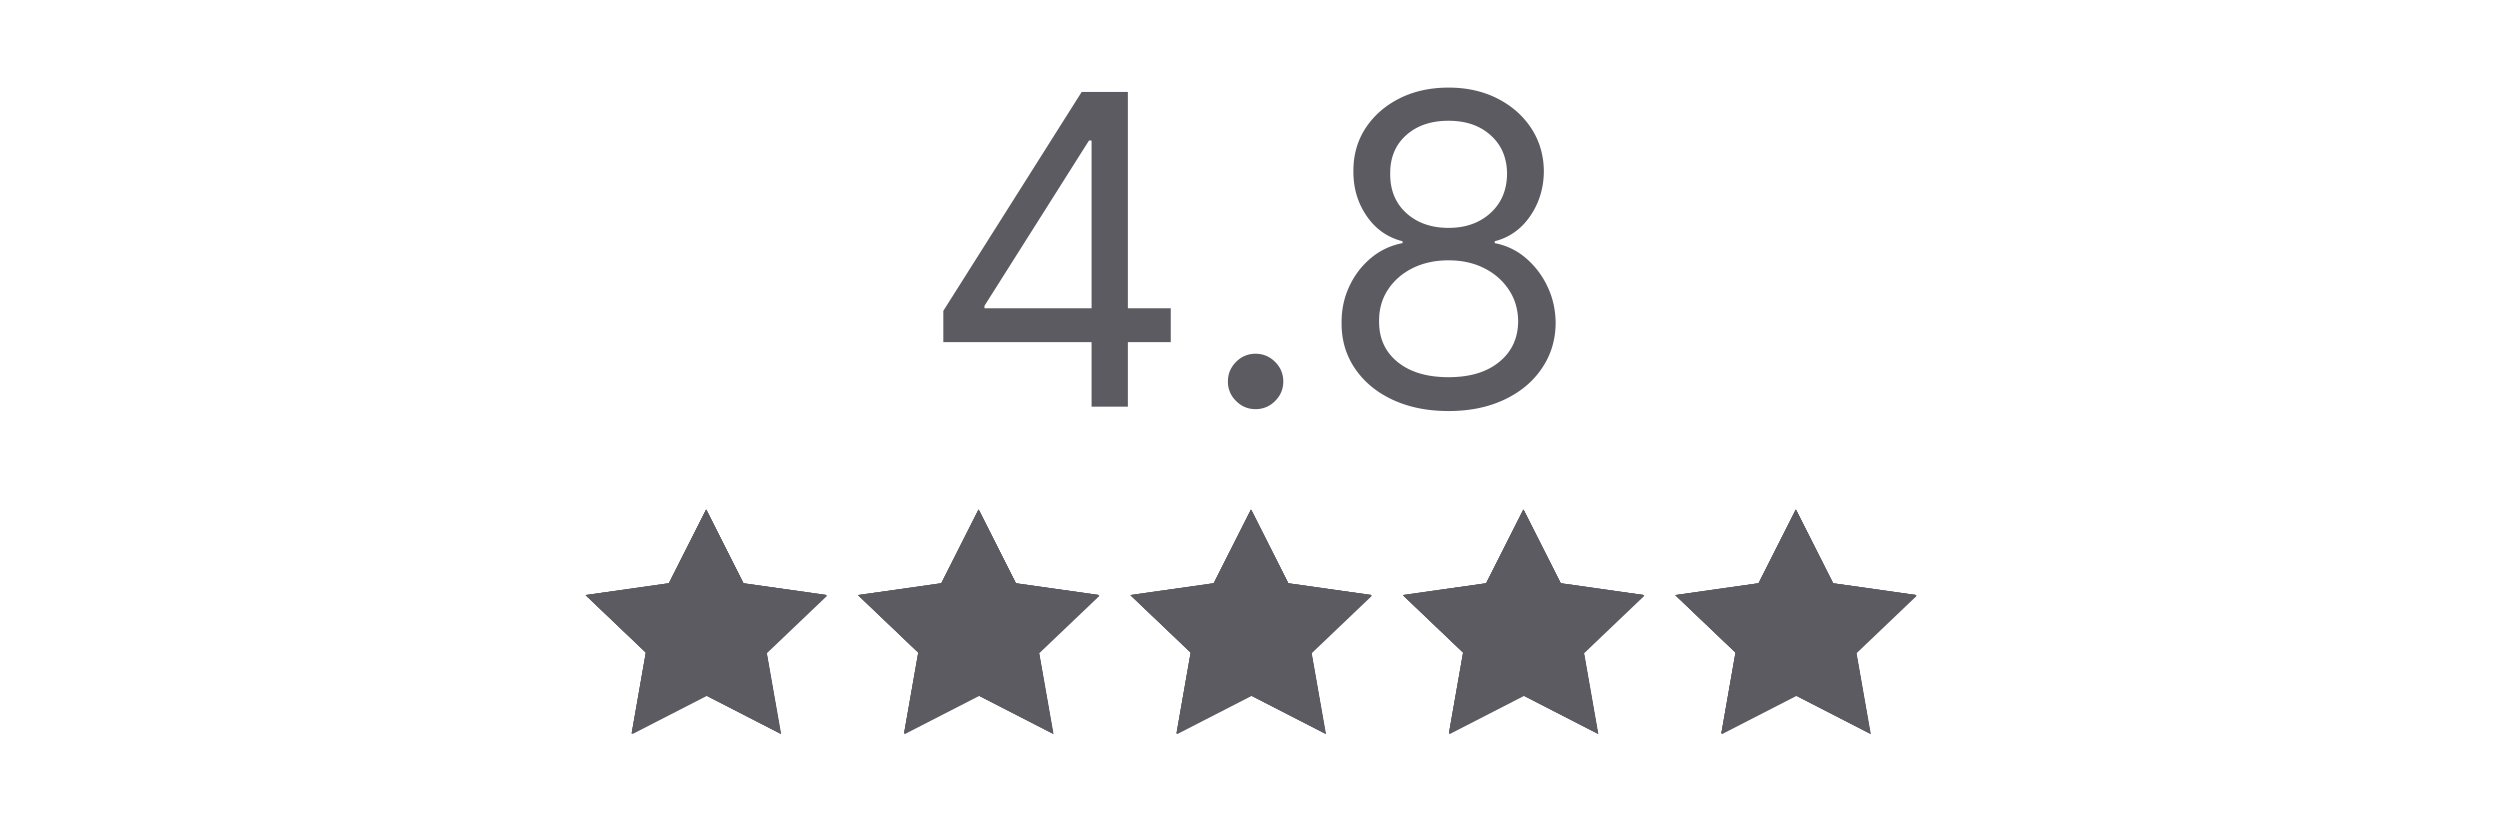 <svg xmlns="http://www.w3.org/2000/svg" width="300" viewBox="0 0 224.88 75" height="100" version="1.0"><defs><clipPath id="a"><path d="M52.645 45.848h21.738v20.238H52.645Zm0 0"/></clipPath><clipPath id="b"><path d="M77.164 45.848h21.738v20.238H77.164Zm0 0"/></clipPath><clipPath id="c"><path d="M101.68 45.848h21.738v20.238H101.68Zm0 0"/></clipPath><clipPath id="d"><path d="M126.2 45.848h21.737v20.238H126.2Zm0 0"/></clipPath><clipPath id="e"><path d="M150.715 45.848h21.738v20.238h-21.738Zm0 0"/></clipPath></defs><g clip-path="url(#a)" fill="#5d5b62"><path d="m63.543 45.918 3.348 6.637 7.492 1.062-5.422 5.172 1.285 7.29-6.703-3.442-6.707 3.441 1.281-7.289-5.422-5.172 7.492-1.062Zm0 0"/><path d="m63.492 45.855 3.352 6.637 7.492 1.063-5.422 5.168 1.277 7.293-6.699-3.442-6.703 3.442 1.277-7.293-5.421-5.168 7.492-1.063Zm0 0"/><path d="m63.492 45.855 3.352 6.637 7.492 1.063-5.422 5.168 1.277 7.293-6.699-3.442-6.703 3.442 1.277-7.293-5.421-5.168 7.492-1.063Zm0 0"/><path d="m63.492 45.855 3.352 6.637 7.492 1.063-5.422 5.168 1.277 7.293-6.699-3.442-6.703 3.442 1.277-7.293-5.421-5.168 7.492-1.063Zm0 0"/></g><g clip-path="url(#b)" fill="#5d5b62"><path d="m88.059 45.918 3.351 6.637 7.492 1.062-5.425 5.172 1.285 7.29-6.703-3.442-6.707 3.441 1.28-7.289-5.417-5.172 7.492-1.062Zm0 0"/><path d="m88.008 45.855 3.355 6.637 7.489 1.063-5.422 5.168 1.28 7.293-6.702-3.442-6.703 3.442 1.28-7.293-5.42-5.168 7.491-1.063Zm0 0"/><path d="m88.008 45.855 3.355 6.637 7.489 1.063-5.422 5.168 1.28 7.293-6.702-3.442-6.703 3.442 1.28-7.293-5.42-5.168 7.491-1.063Zm0 0"/><path d="m88.008 45.855 3.355 6.637 7.489 1.063-5.422 5.168 1.28 7.293-6.702-3.442-6.703 3.442 1.28-7.293-5.42-5.168 7.491-1.063Zm0 0"/></g><g clip-path="url(#c)" fill="#5d5b62"><path d="m112.578 45.918 3.348 6.637 7.492 1.062-5.422 5.172 1.285 7.29-6.703-3.442-6.707 3.441 1.281-7.289-5.422-5.172 7.493-1.062Zm0 0"/><path d="m112.527 45.855 3.352 6.637 7.492 1.063-5.422 5.168 1.278 7.293-6.7-3.442-6.703 3.442 1.278-7.293-5.422-5.168 7.492-1.063Zm0 0"/><path d="m112.527 45.855 3.352 6.637 7.492 1.063-5.422 5.168 1.278 7.293-6.7-3.442-6.703 3.442 1.278-7.293-5.422-5.168 7.492-1.063Zm0 0"/><path d="m112.527 45.855 3.352 6.637 7.492 1.063-5.422 5.168 1.278 7.293-6.7-3.442-6.703 3.442 1.278-7.293-5.422-5.168 7.492-1.063Zm0 0"/></g><g clip-path="url(#d)" fill="#5d5b62"><path d="m137.094 45.918 3.351 6.637 7.493 1.062-5.422 5.172 1.28 7.29-6.702-3.442-6.703 3.441 1.277-7.289-5.418-5.172 7.492-1.062Zm0 0"/><path d="m137.043 45.855 3.355 6.637 7.493 1.063-5.426 5.168 1.281 7.293-6.703-3.442-6.703 3.442 1.281-7.293-5.422-5.168 7.492-1.063Zm0 0"/><path d="m137.043 45.855 3.355 6.637 7.493 1.063-5.426 5.168 1.281 7.293-6.703-3.442-6.703 3.442 1.281-7.293-5.422-5.168 7.492-1.063Zm0 0"/><path d="m137.043 45.855 3.355 6.637 7.493 1.063-5.426 5.168 1.281 7.293-6.703-3.442-6.703 3.442 1.281-7.293-5.422-5.168 7.492-1.063Zm0 0"/></g><g clip-path="url(#e)" fill="#5d5b62"><path d="m161.613 45.918 3.348 6.637 7.492 1.062-5.422 5.172 1.285 7.29-6.703-3.442-6.707 3.441 1.281-7.289-5.417-5.172 7.488-1.062Zm0 0"/><path d="m161.563 45.855 3.351 6.637 7.492 1.063-5.422 5.168 1.278 7.293-6.7-3.442-6.703 3.442 1.278-7.293-5.422-5.168 7.492-1.063Zm0 0"/><path d="m161.563 45.855 3.351 6.637 7.492 1.063-5.422 5.168 1.278 7.293-6.7-3.442-6.703 3.442 1.278-7.293-5.422-5.168 7.492-1.063Zm0 0"/><path d="m161.563 45.855 3.351 6.637 7.492 1.063-5.422 5.168 1.278 7.293-6.7-3.442-6.703 3.442 1.278-7.293-5.422-5.168 7.492-1.063Zm0 0"/></g><path d="M84.839 30.79v-2.812L97.292 8.275h4.156v19.469h3.86v3.046h-3.86v5.813h-3.266V30.79Zm13.343-3.046V12.65h-.234l-9.406 14.875v.219ZM112.936 36.822c-.68 0-1.261-.242-1.75-.735a2.373 2.373 0 0 1-.734-1.75c0-.687.242-1.273.734-1.765a2.388 2.388 0 0 1 1.75-.735c.688 0 1.274.246 1.766.735.488.492.734 1.078.734 1.765 0 .68-.246 1.262-.734 1.75a2.401 2.401 0 0 1-1.766.735ZM130.309 36.994c-1.899 0-3.574-.34-5.031-1.016-1.45-.676-2.579-1.613-3.391-2.813-.813-1.195-1.215-2.562-1.203-4.093-.012-1.196.222-2.301.703-3.313a7.234 7.234 0 0 1 1.969-2.562 6.13 6.13 0 0 1 2.812-1.313v-.172c-1.355-.343-2.433-1.101-3.234-2.28-.805-1.177-1.2-2.517-1.188-4.017-.011-1.437.348-2.722 1.078-3.859.739-1.133 1.754-2.031 3.047-2.687 1.301-.657 2.782-.985 4.438-.985 1.644 0 3.113.328 4.406.985 1.29.656 2.305 1.554 3.047 2.687.738 1.137 1.113 2.422 1.125 3.86-.012 1.5-.418 2.84-1.219 4.015-.805 1.18-1.87 1.938-3.203 2.281v.172a5.934 5.934 0 0 1 2.766 1.313 7.611 7.611 0 0 1 1.968 2.562c.489 1.012.739 2.117.75 3.313-.011 1.531-.43 2.898-1.25 4.093-.812 1.2-1.945 2.137-3.39 2.813-1.438.676-3.106 1.016-5 1.016Zm0-3.047c1.926 0 3.445-.457 4.562-1.375 1.125-.914 1.692-2.133 1.703-3.657-.011-1.07-.293-2.02-.843-2.843-.543-.82-1.282-1.469-2.22-1.938-.929-.469-1.995-.703-3.202-.703-1.211 0-2.29.234-3.235.703-.937.469-1.68 1.117-2.218 1.938-.543.824-.809 1.773-.797 2.843-.012 1.524.539 2.743 1.656 3.657 1.125.918 2.656 1.375 4.594 1.375Zm0-13.438c1.531 0 2.785-.441 3.765-1.328.989-.894 1.489-2.078 1.5-3.547-.011-1.437-.5-2.586-1.468-3.453-.961-.875-2.227-1.312-3.797-1.312-1.586 0-2.86.437-3.828 1.312-.961.867-1.434 2.016-1.422 3.453-.012 1.469.472 2.653 1.453 3.547.988.887 2.254 1.328 3.797 1.328Zm0 0" fill="#5d5b62"/></svg>